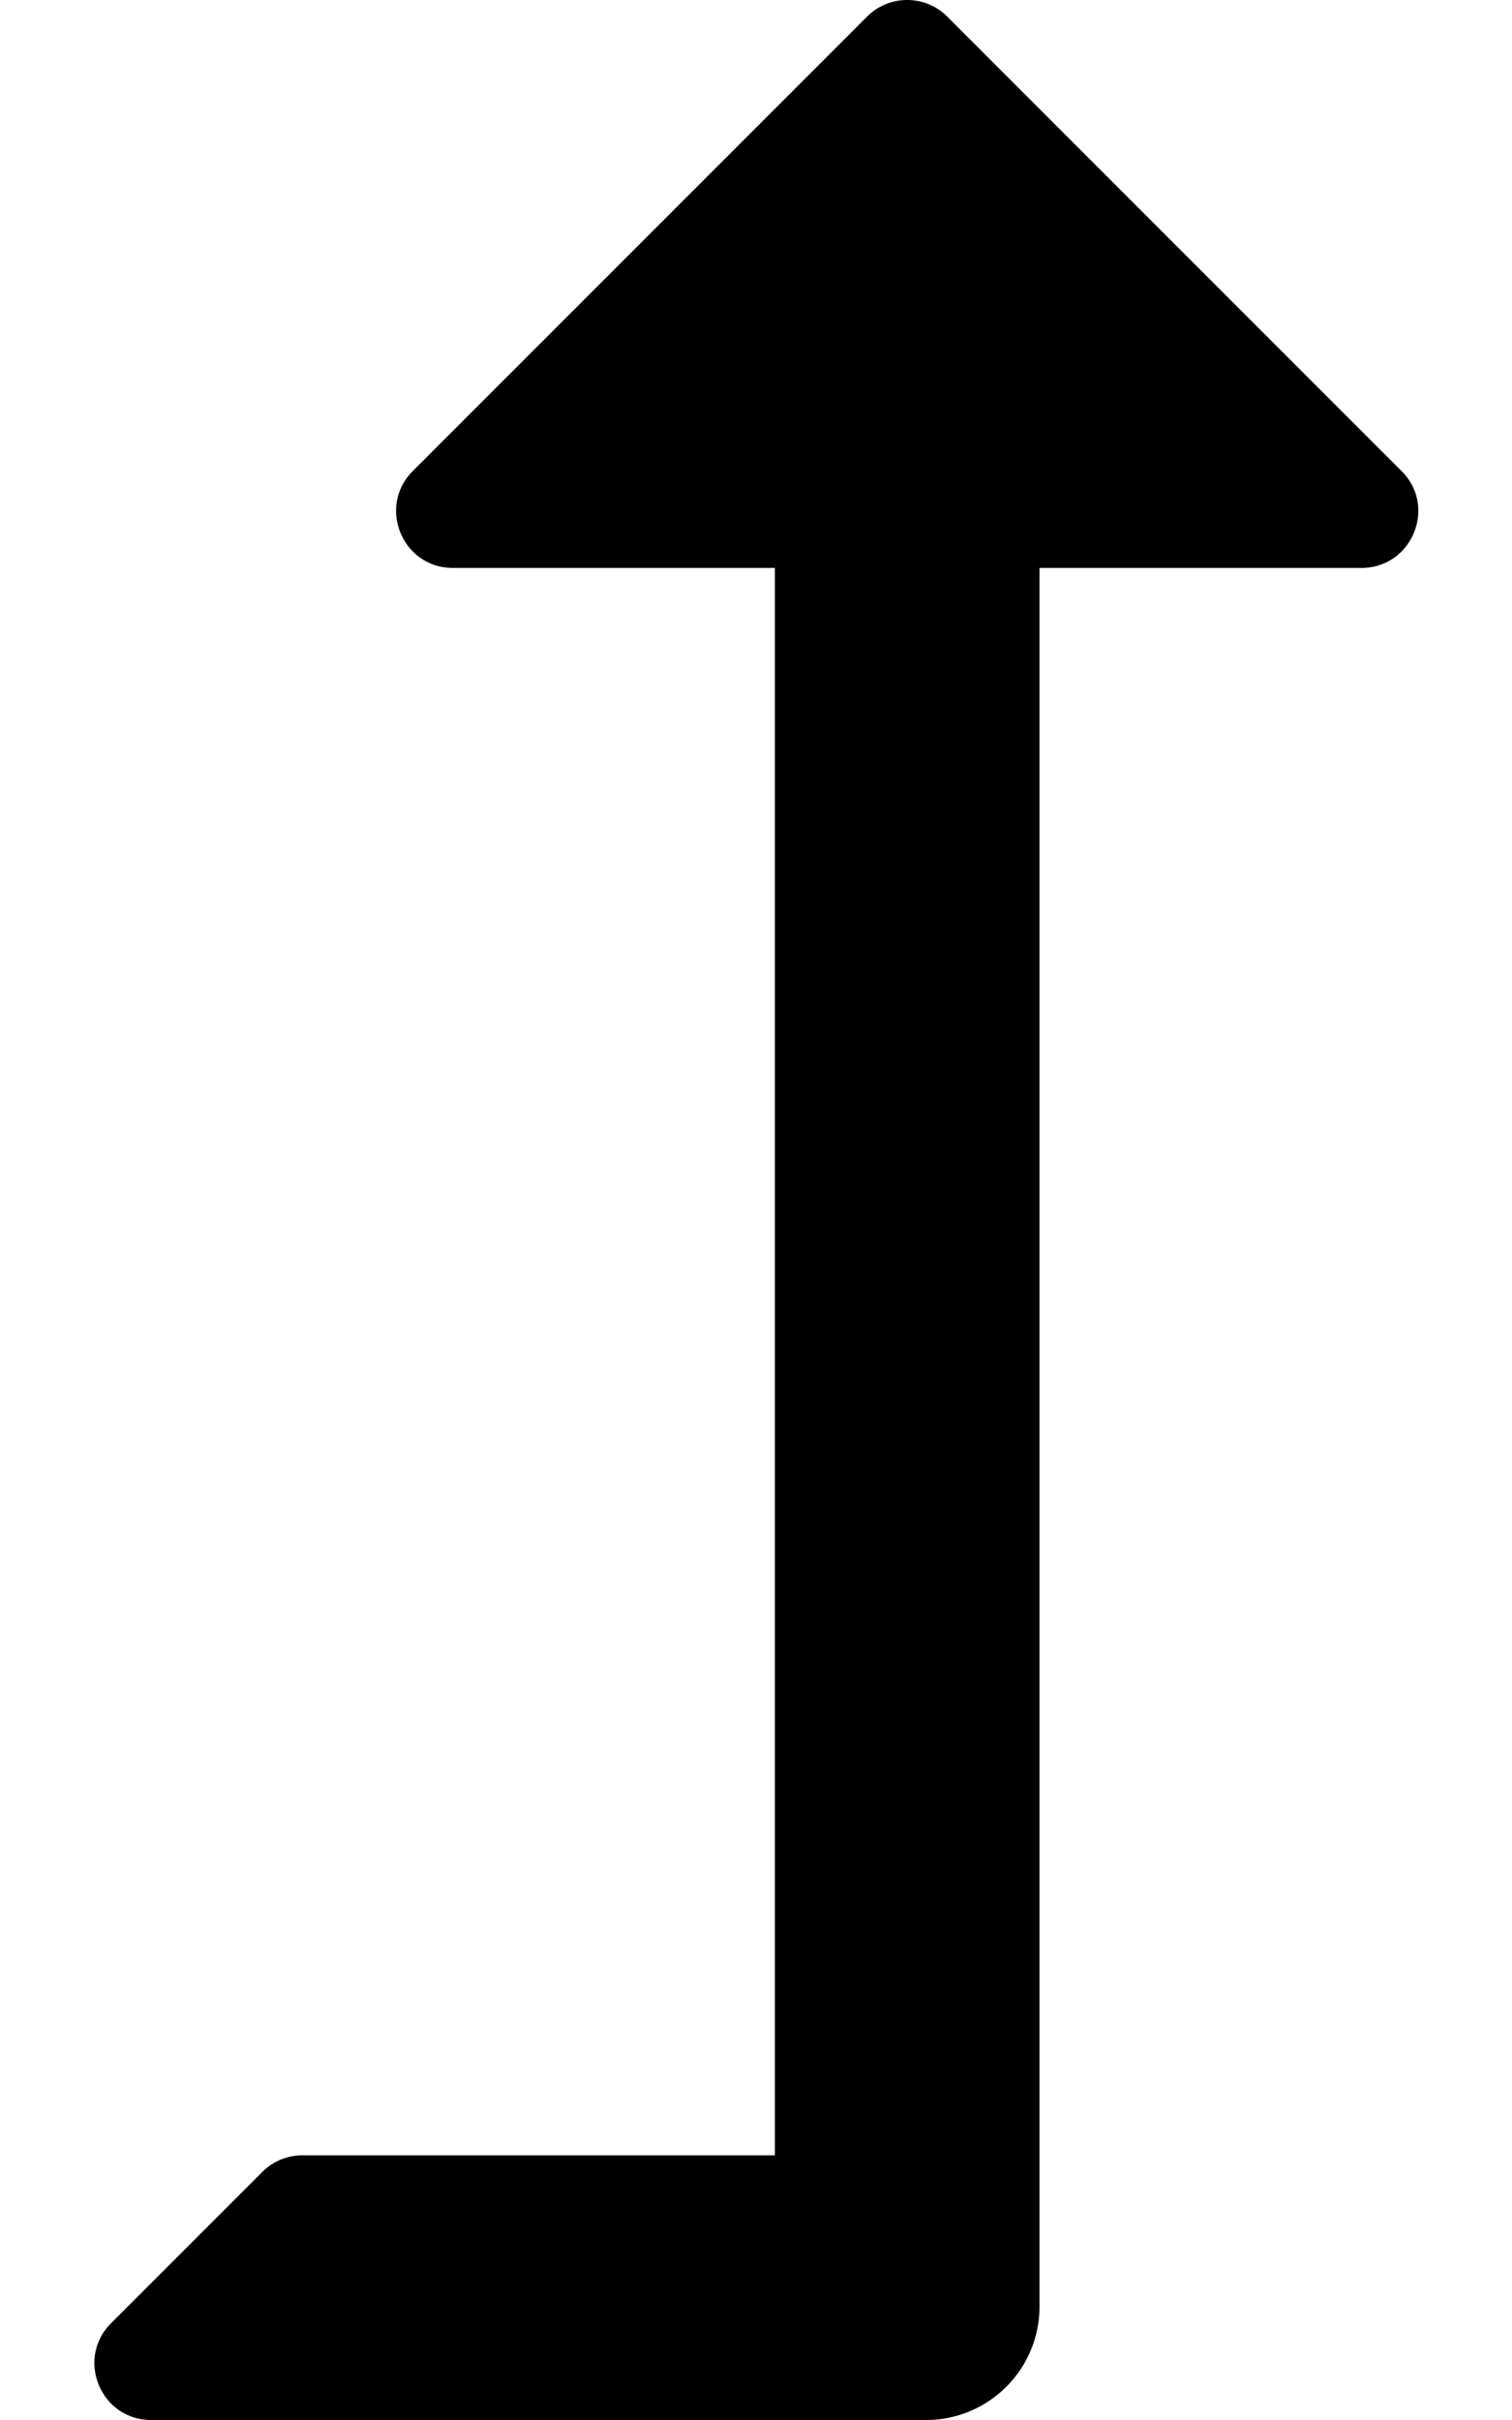 <svg xmlns="http://www.w3.org/2000/svg" viewBox="0 0 320 512"><!-- Font Awesome Pro 5.15.4 by @fontawesome - https://fontawesome.com License - https://fontawesome.com/license (Commercial License) --><path d="M296.64 99.674l-96.16-96.16c-4.686-4.687-12.285-4.686-16.97 0L87.353 99.671c-7.536 7.536-2.198 20.484 8.485 20.485l68.162.002V456H64a11.996 11.996 0 0 0-8.485 3.515l-32 32C15.955 499.074 21.309 512 32 512h164c13.255 0 24-10.745 24-24V120.159l68.154.001c10.626 0 16.066-12.906 8.486-20.486z"/></svg>